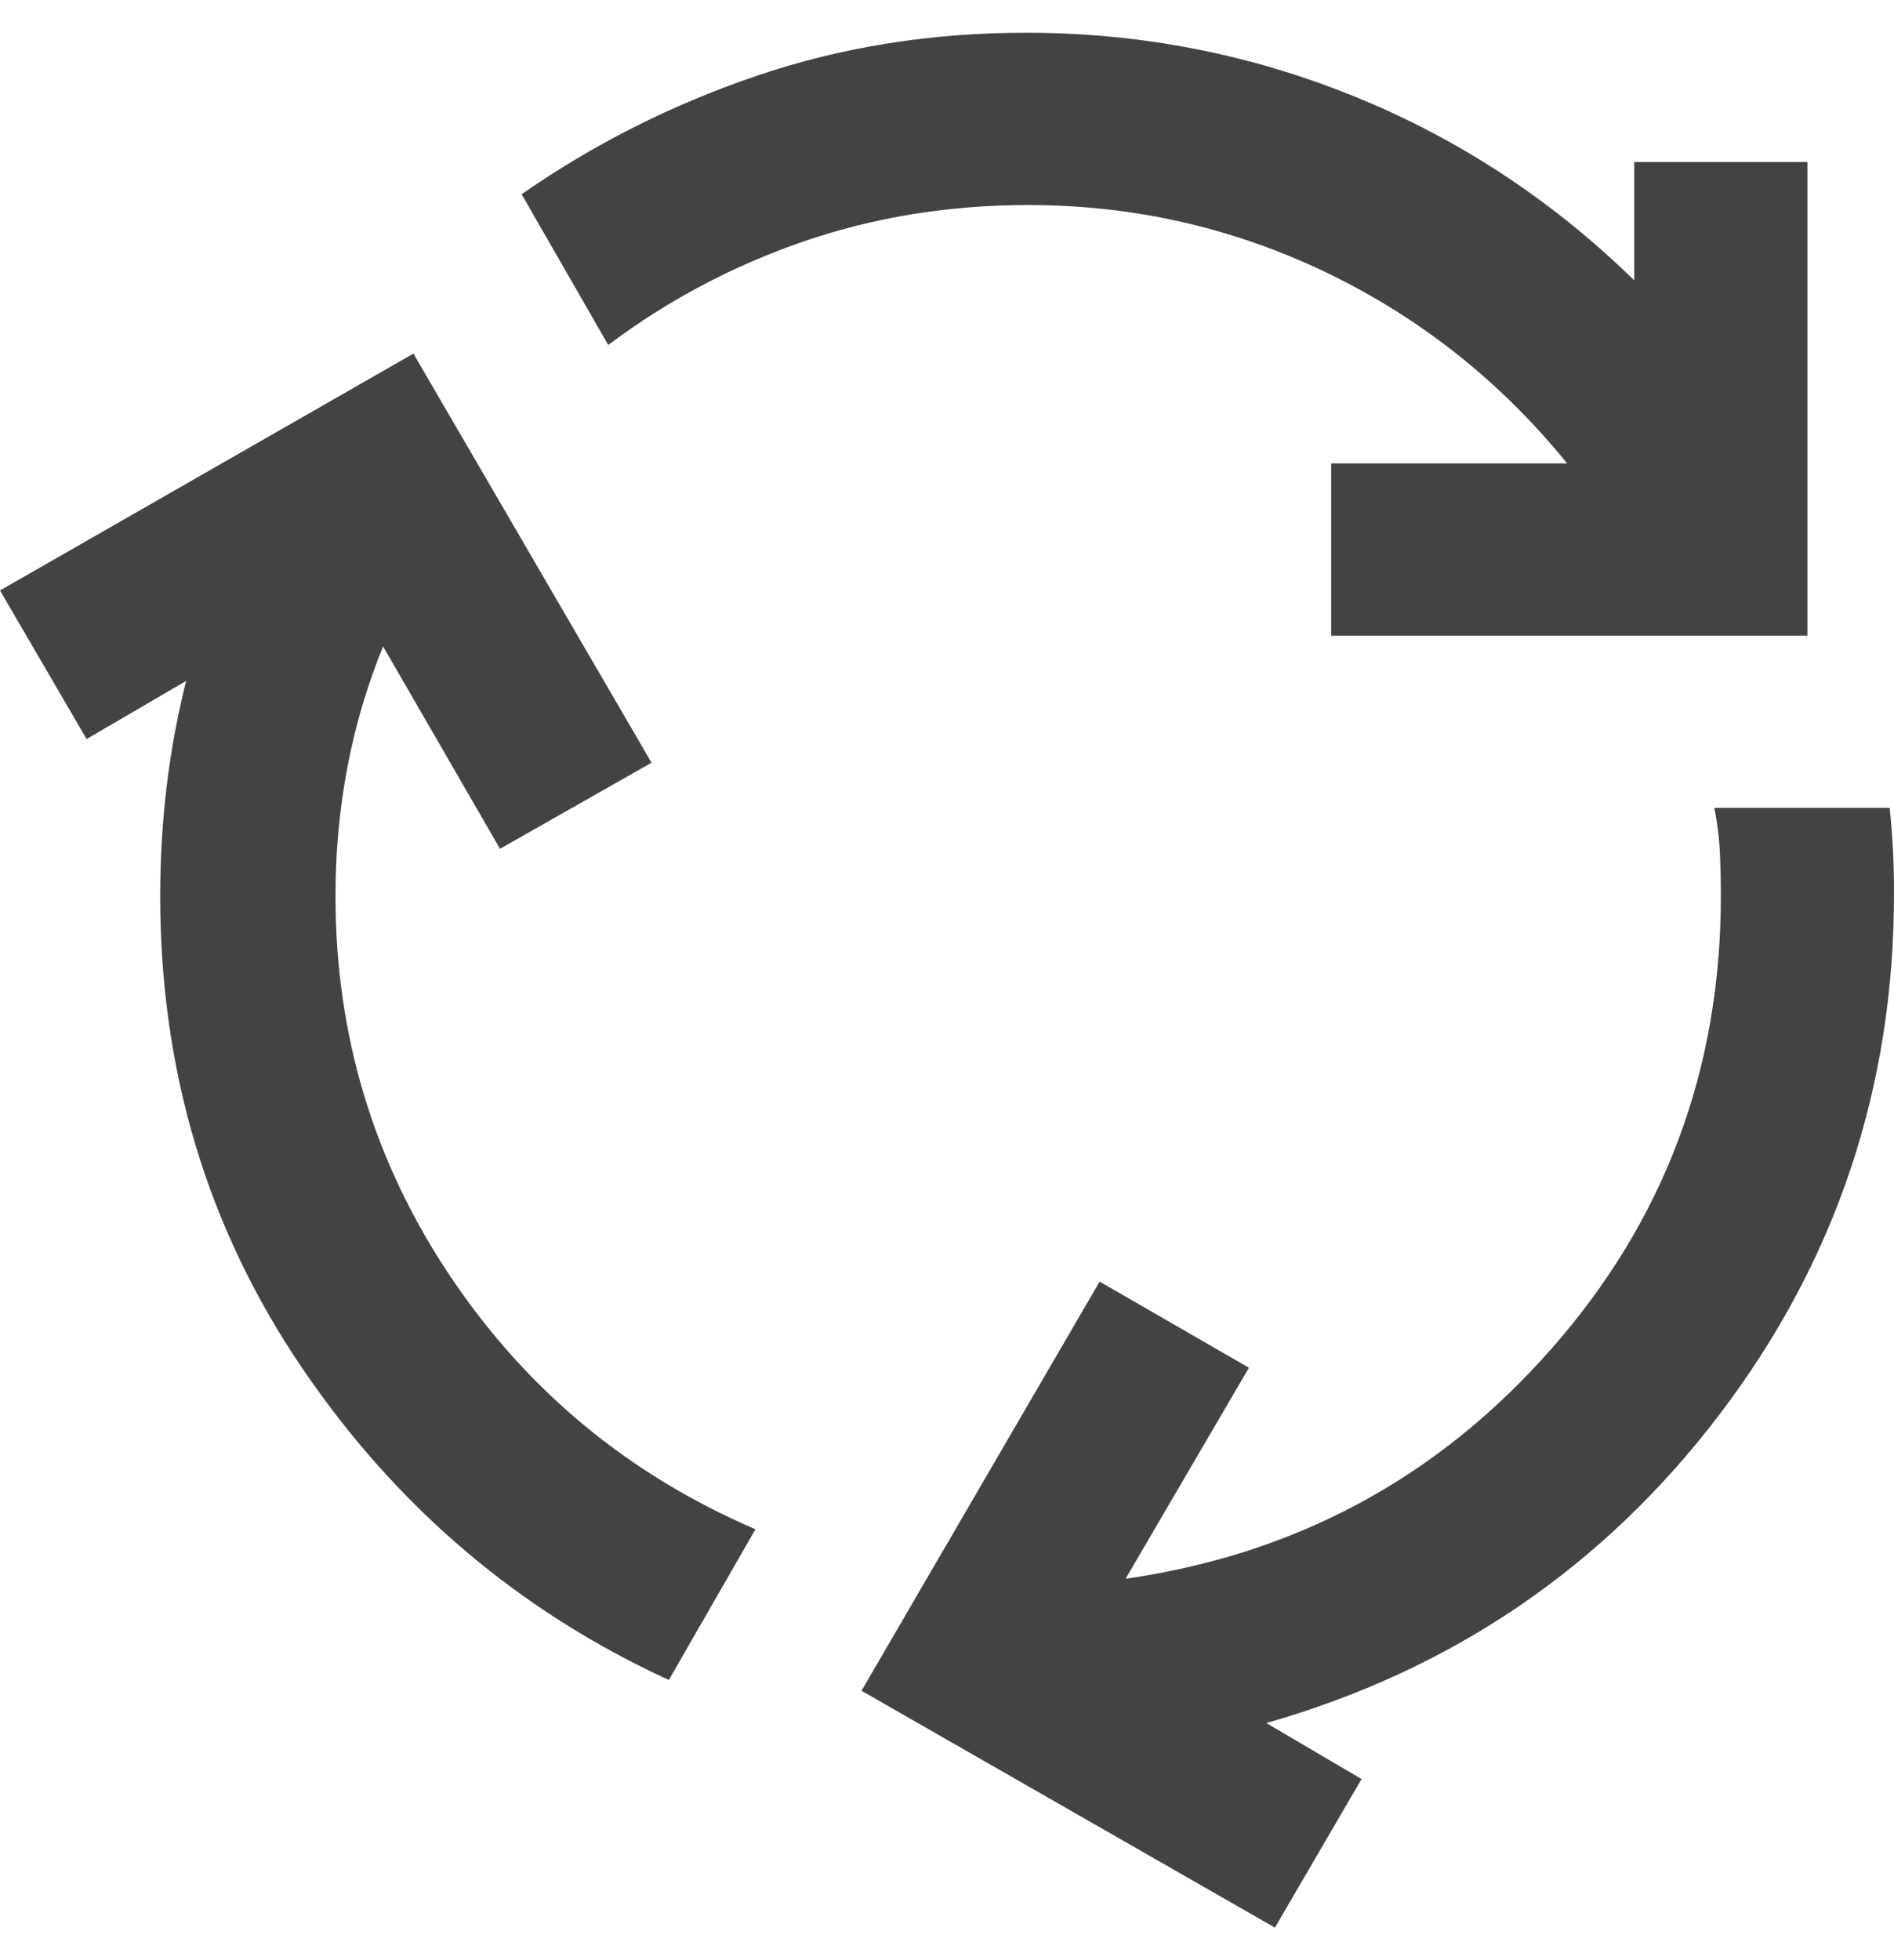 <svg width="29" height="30" viewBox="0 0 29 30" fill="none" xmlns="http://www.w3.org/2000/svg">
<path d="M10.241 25.712C7.943 24.657 6.07 23.064 4.623 20.933C3.176 18.802 2.453 16.396 2.453 13.716C2.453 13.145 2.486 12.585 2.552 12.036C2.618 11.486 2.718 10.948 2.85 10.421L1.326 11.311L0 9.037L6.33 5.412L9.976 11.673L7.656 12.991L5.866 9.894C5.623 10.487 5.441 11.102 5.32 11.739C5.198 12.376 5.137 13.035 5.137 13.716C5.137 15.847 5.723 17.786 6.894 19.533C8.065 21.279 9.622 22.57 11.567 23.405L10.241 25.712ZM20.383 9.729V7.092H23.995C22.979 5.84 21.753 4.868 20.317 4.175C18.88 3.484 17.356 3.138 15.743 3.138C14.528 3.138 13.379 3.325 12.296 3.698C11.213 4.072 10.219 4.599 9.313 5.28L7.987 2.973C9.092 2.204 10.291 1.6 11.584 1.161C12.876 0.721 14.251 0.501 15.71 0.501C17.455 0.501 19.129 0.825 20.73 1.473C22.332 2.122 23.763 3.061 25.023 4.291V2.479H27.674V9.729H20.383ZM19.521 29.502L13.191 25.877L16.837 19.615L19.123 20.933L17.234 24.163C19.841 23.789 22.013 22.619 23.747 20.652C25.482 18.687 26.349 16.375 26.349 13.716C26.349 13.475 26.343 13.244 26.333 13.024C26.321 12.805 26.293 12.585 26.249 12.365H28.934C28.956 12.585 28.973 12.799 28.984 13.008C28.995 13.217 29 13.442 29 13.683C29 16.649 28.111 19.302 26.333 21.642C24.554 23.982 22.239 25.558 19.389 26.371L20.847 27.228L19.521 29.502Z" fill="#434343"/>
</svg>
